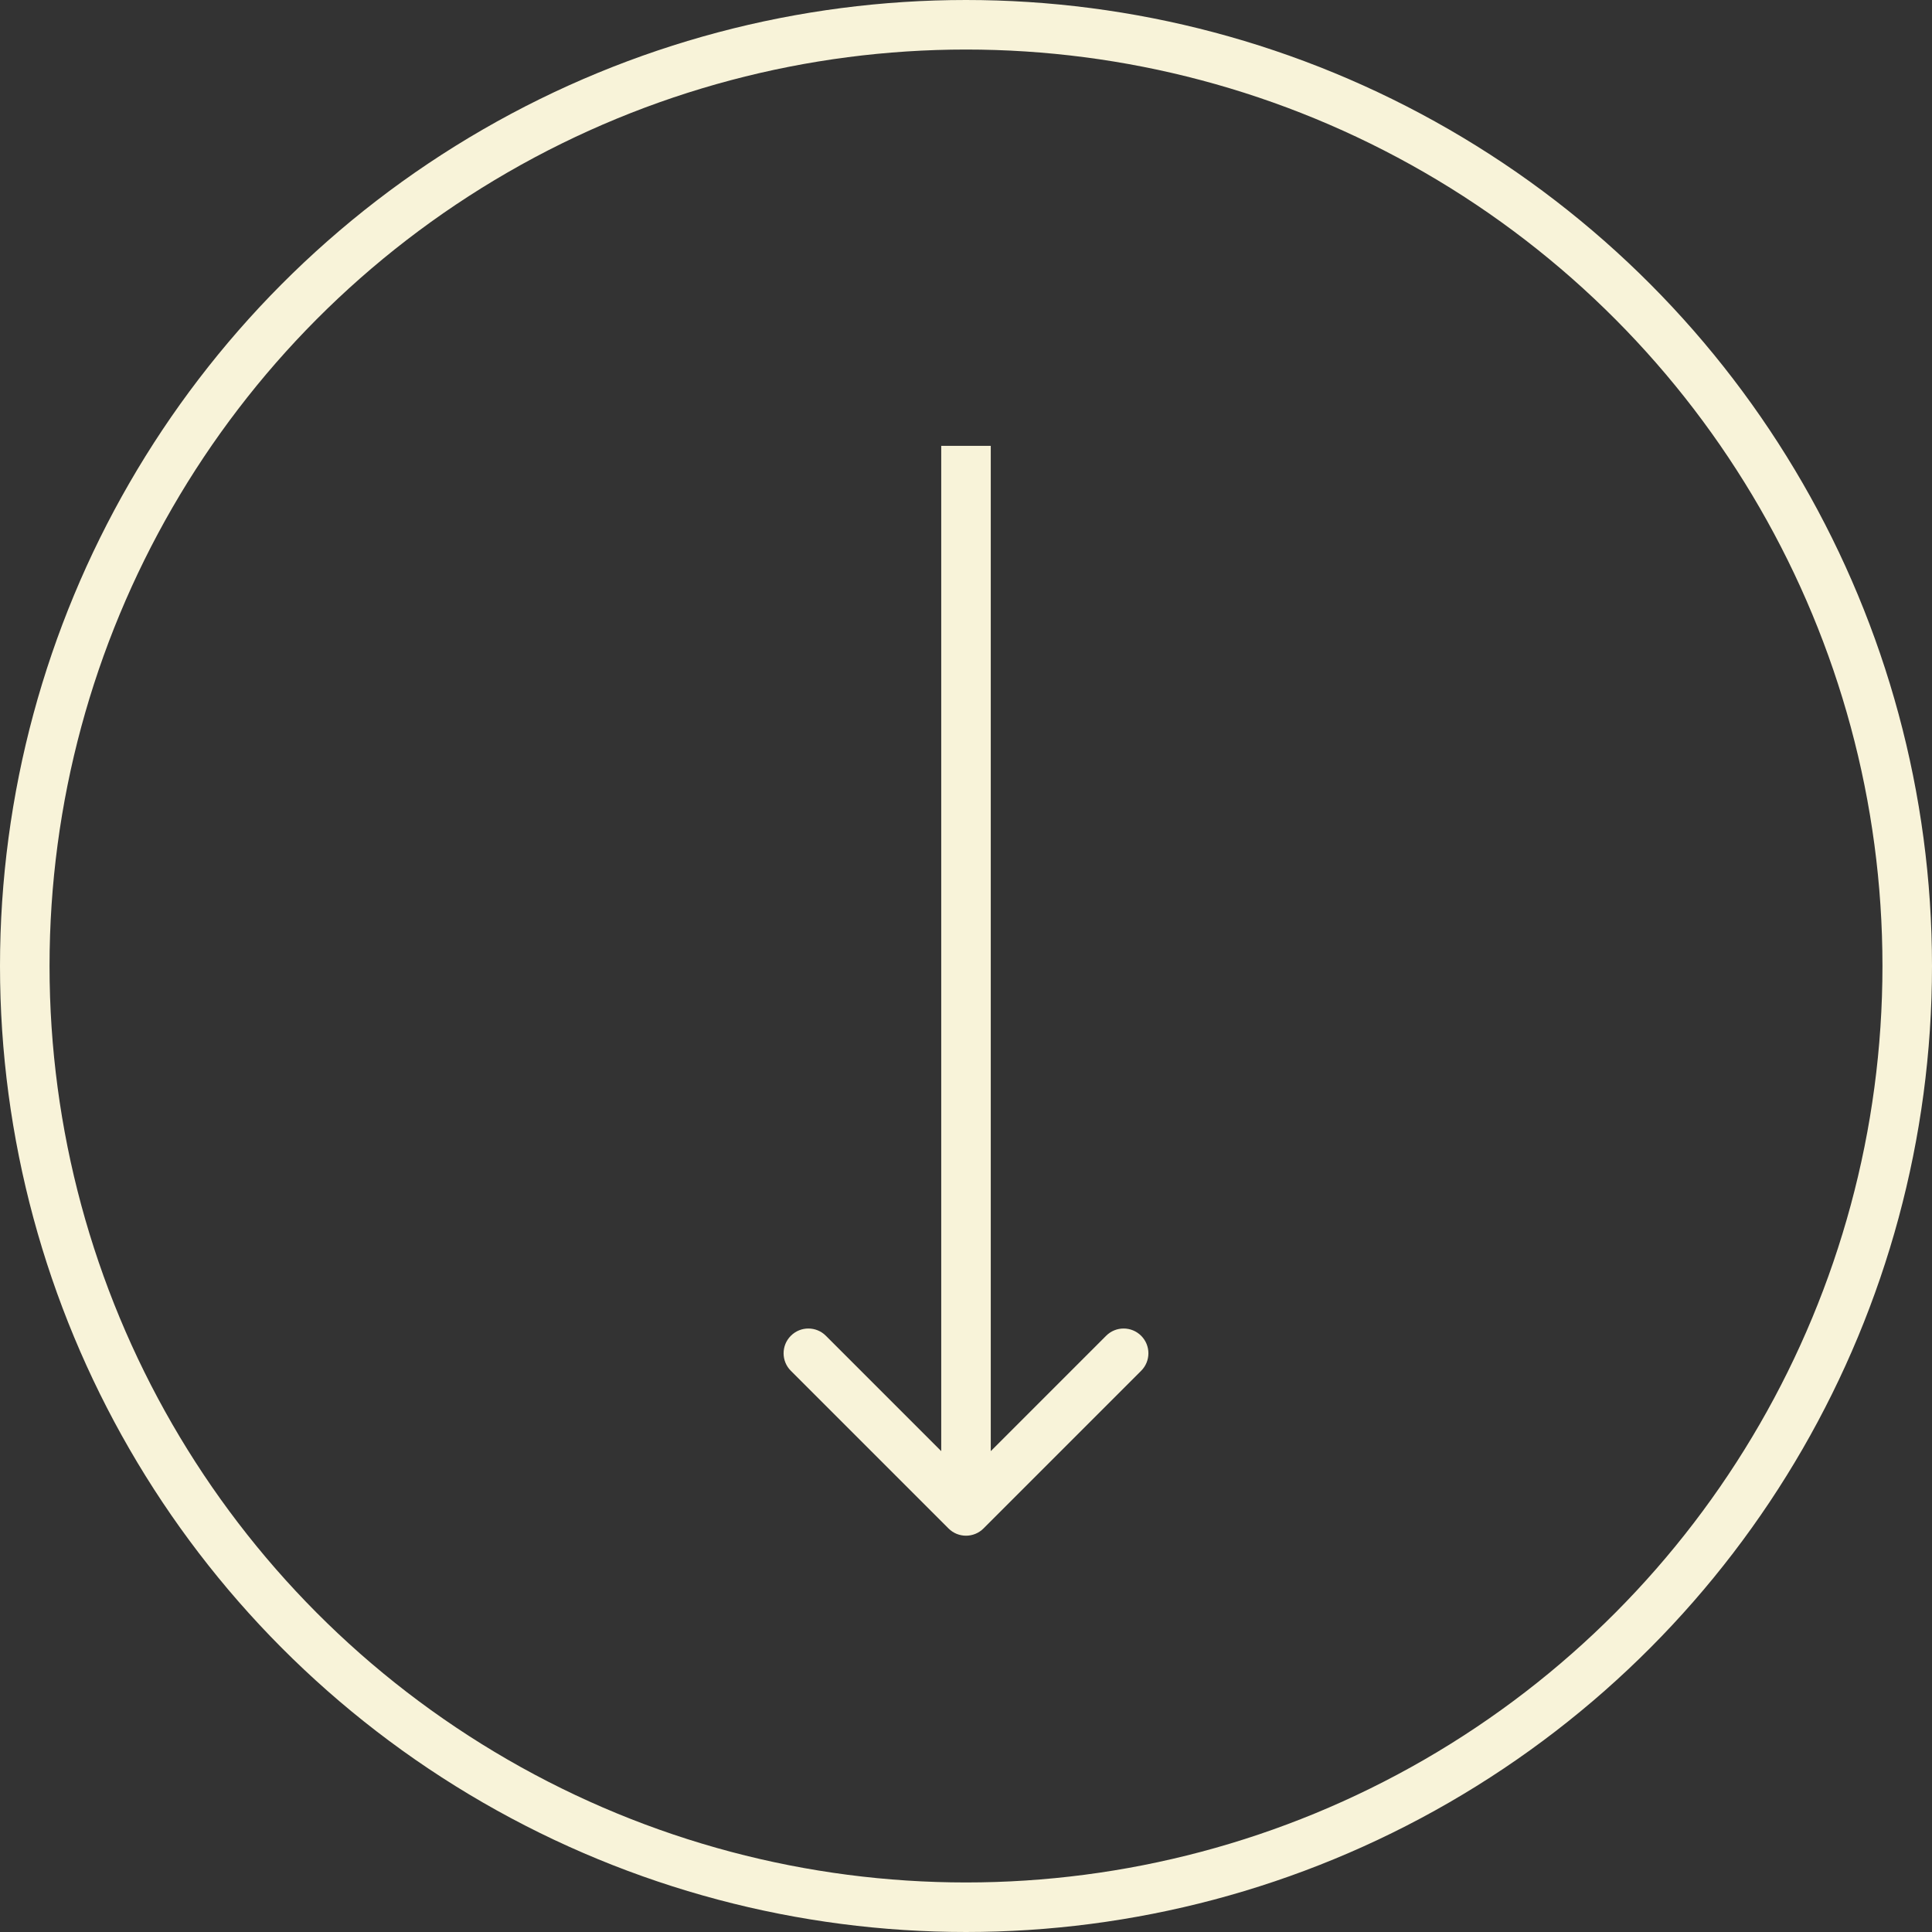 <svg width="78" height="78" viewBox="0 0 78 78" fill="none" xmlns="http://www.w3.org/2000/svg">
<rect x="0" y="0" width="78" height="78" fill="#333333" stroke="none"/>
<g id="Group 56">
<circle id="Ellipse 1" cx="39" cy="39" r="38" stroke="#F8F3D9" stroke-width="2"/>
<path id="Arrow 1" d="M38.293 61.707C38.683 62.098 39.317 62.098 39.707 61.707L46.071 55.343C46.462 54.953 46.462 54.319 46.071 53.929C45.681 53.538 45.047 53.538 44.657 53.929L39 59.586L33.343 53.929C32.953 53.538 32.319 53.538 31.929 53.929C31.538 54.319 31.538 54.953 31.929 55.343L38.293 61.707ZM38 18L38 61L40 61L40 18L38 18Z" fill="#F8F3D9"/>
</g>
</svg>
